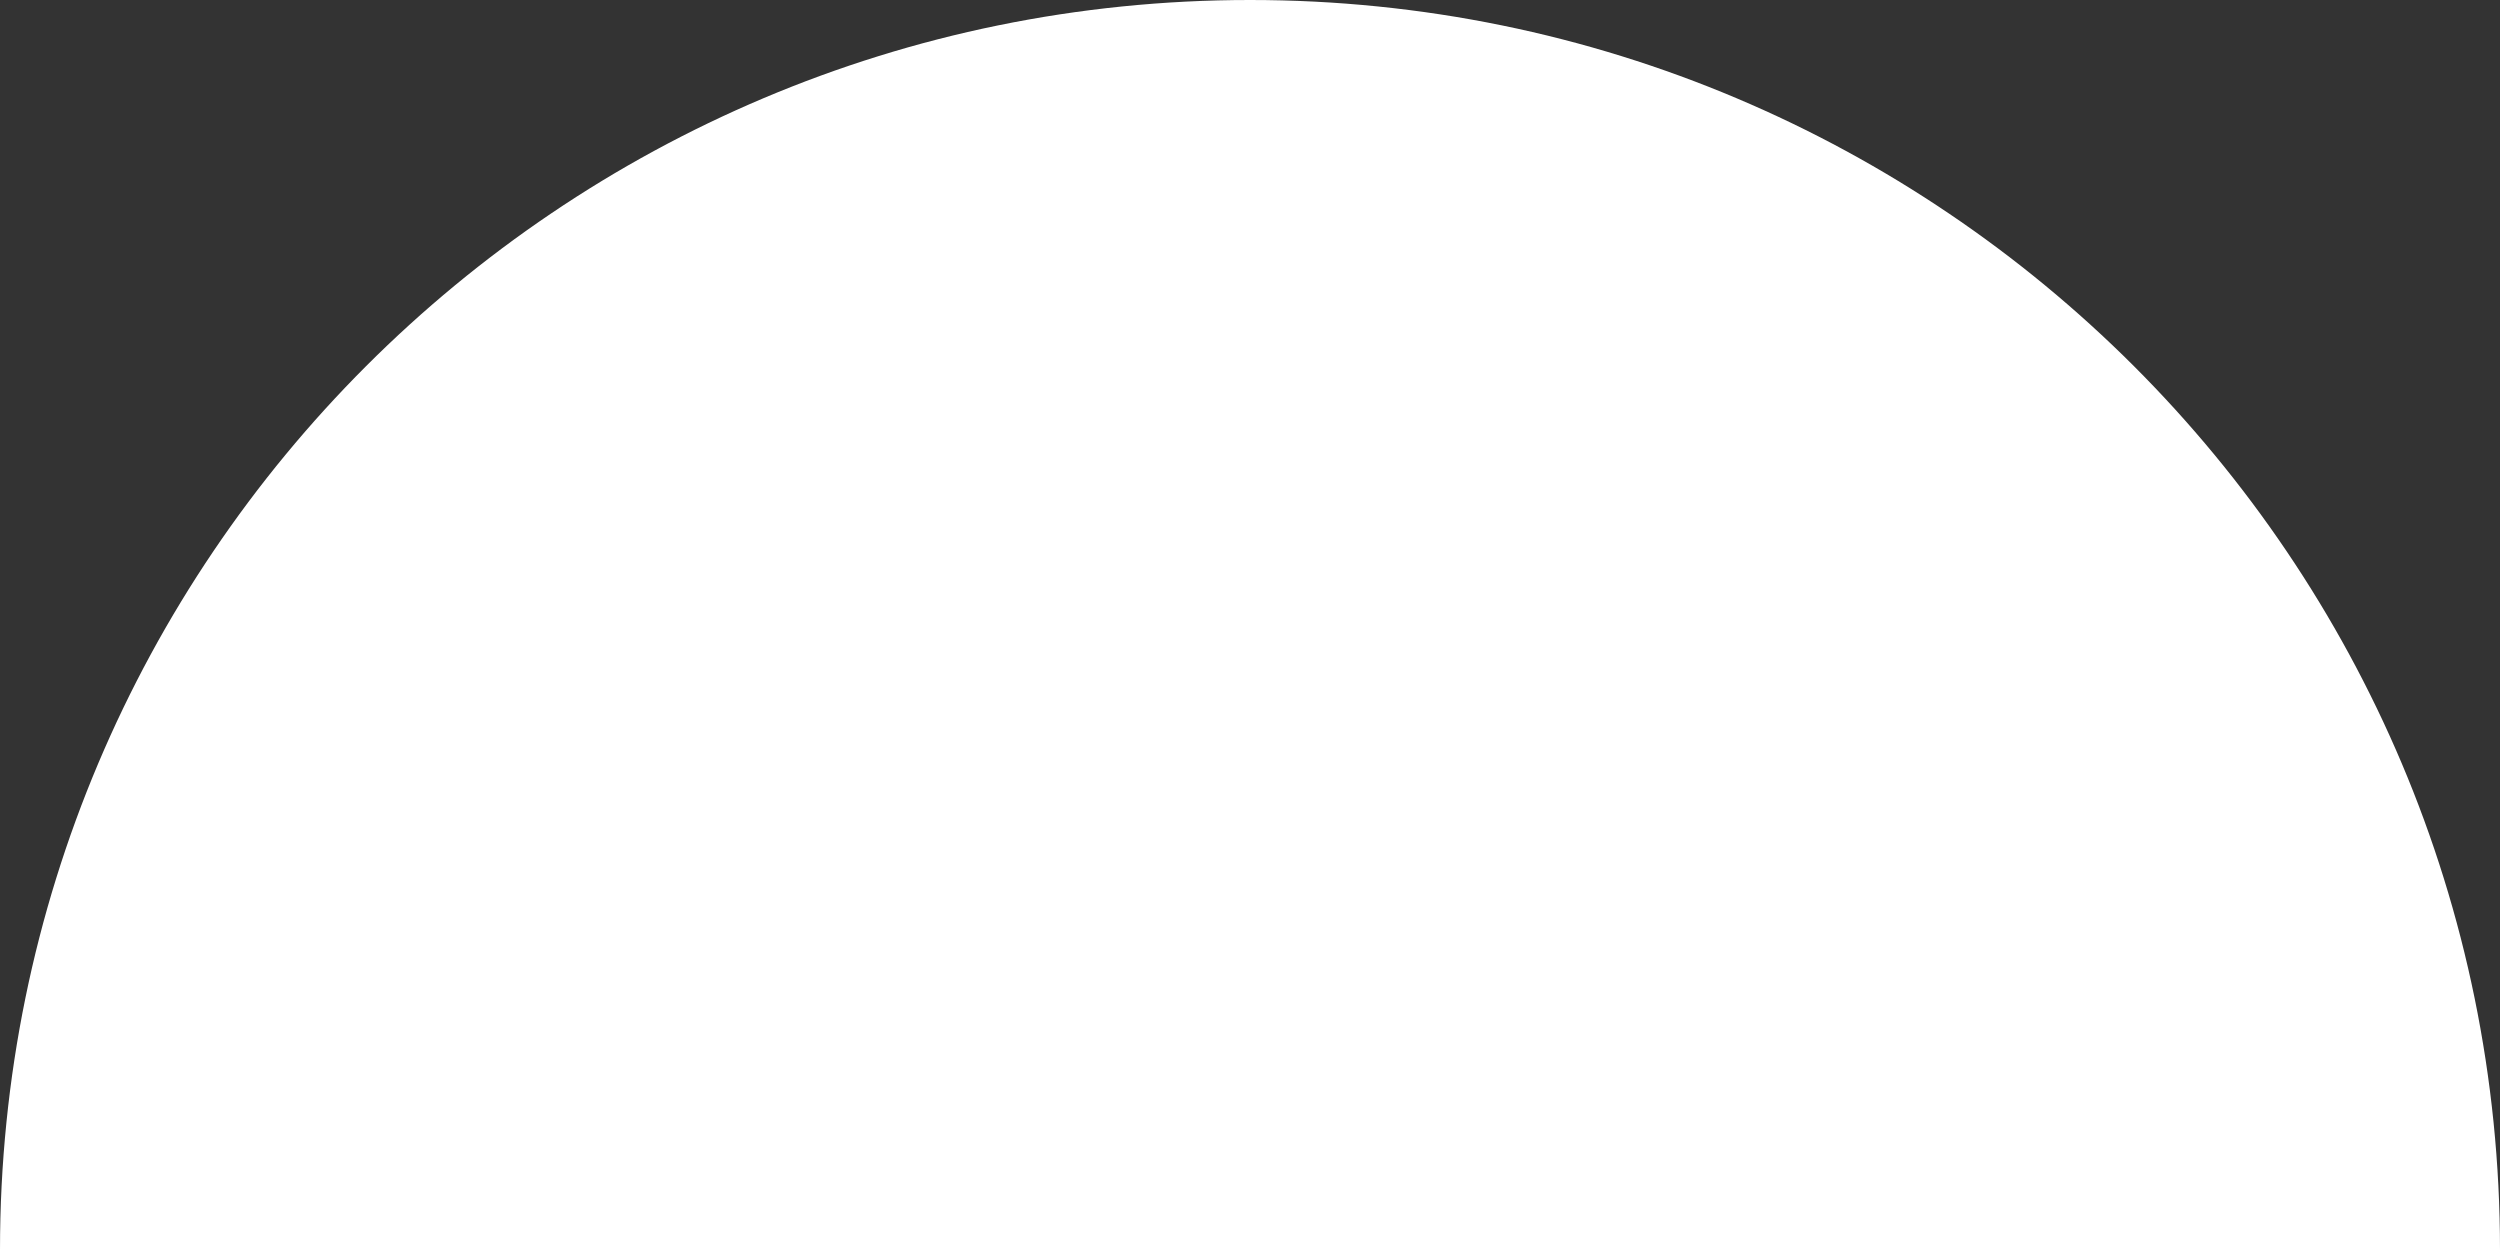 <?xml version="1.0" encoding="utf-8"?>
<svg xmlns="http://www.w3.org/2000/svg" fill="none" height="100%" overflow="visible" preserveAspectRatio="none" style="display: block;" viewBox="0 0 20 10" width="100%">
<rect x="0" y="0" width="20" height="10" fill="#333333" stroke="none"/>
<path d="M20 10H0C0 4.477 4.477 0 10 0C15.523 0 20 4.477 20 10Z" fill="white" id="Ellipse 195"/>
</svg>